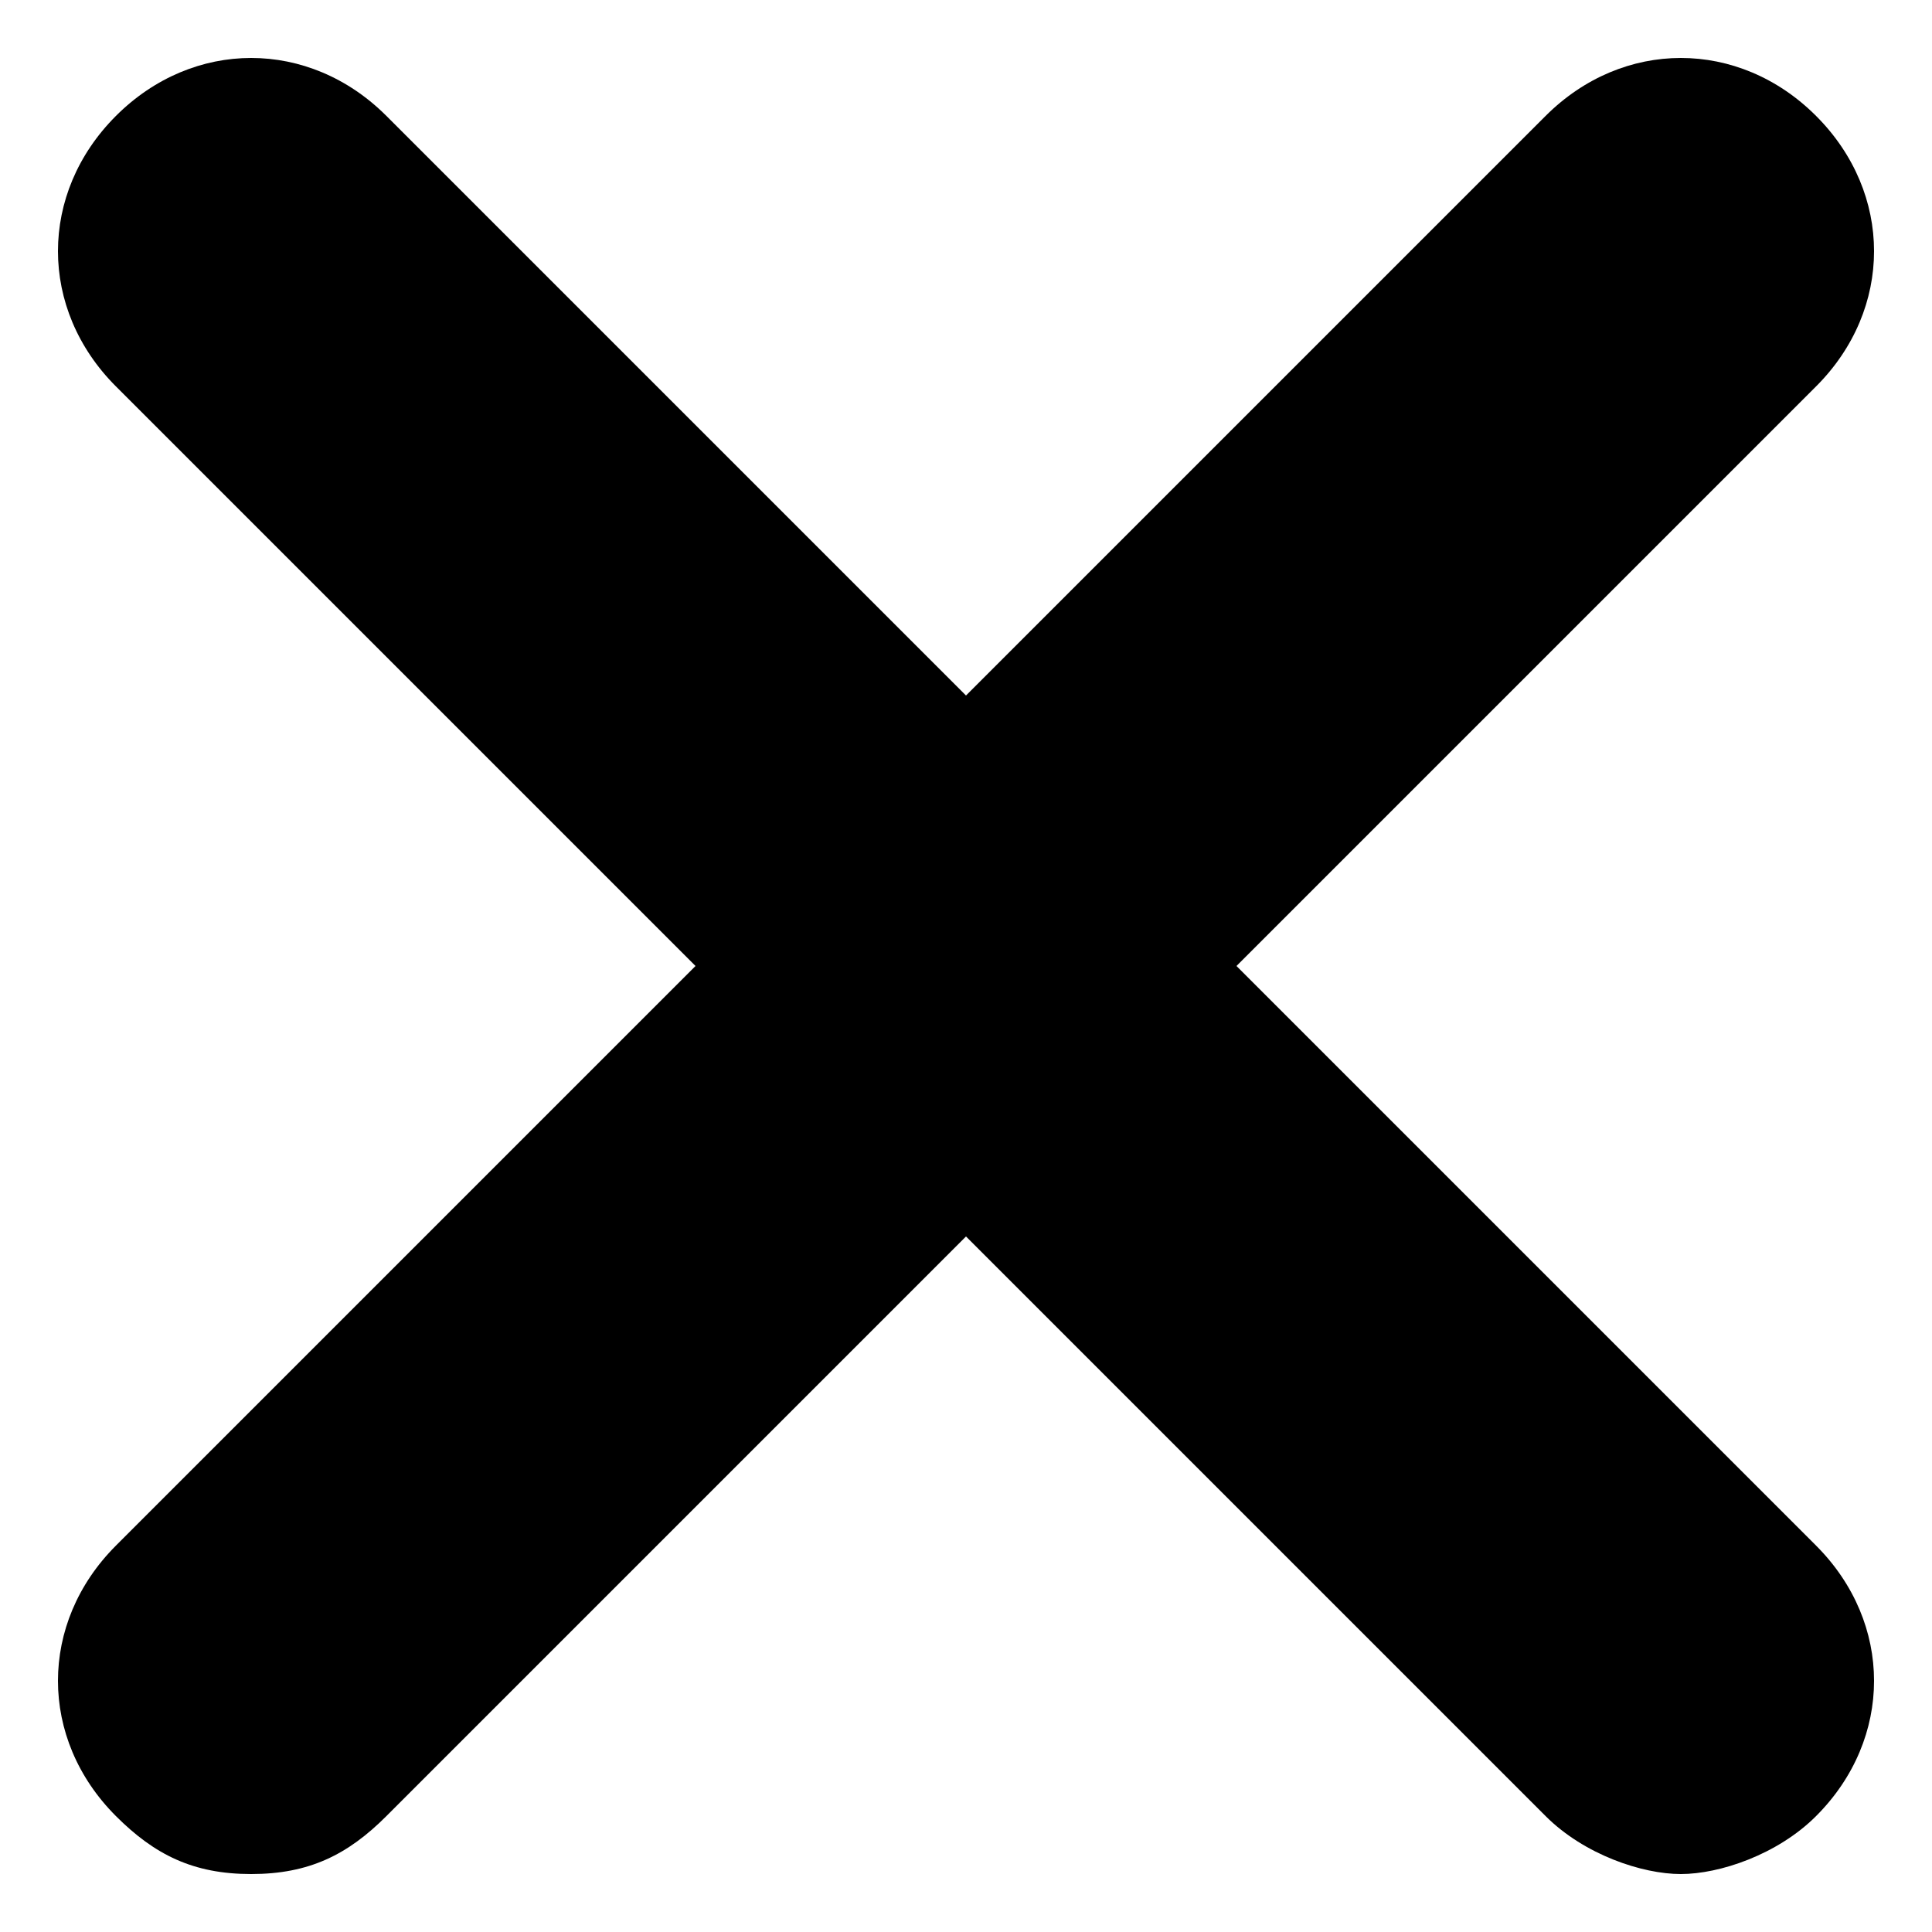 <?xml version="1.0" encoding="utf-8"?>
<!-- Generator: Adobe Illustrator 22.1.0, SVG Export Plug-In . SVG Version: 6.00 Build 0)  -->
<svg version="1.1" id="Calque_1" xmlns="http://www.w3.org/2000/svg" xmlns:xlink="http://www.w3.org/1999/xlink" x="0px" y="0px"
	 viewBox="0 0 10 10" style="enable-background:new 0 0 10 10;" xml:space="preserve">
<path d="M6.4,5l3-3c0.4-0.4,0.4-1,0-1.4s-1-0.4-1.4,0l-3,3l-3-3c-0.4-0.4-1-0.4-1.4,0s-0.4,1,0,1.4l3,3l-3,3c-0.4,0.4-0.4,1,0,1.4
	C0.8,9.6,1,9.7,1.3,9.7S1.8,9.6,2,9.4l3-3l3,3c0.2,0.2,0.5,0.3,0.7,0.3s0.5-0.1,0.7-0.3c0.4-0.4,0.4-1,0-1.4L6.4,5z"/>
</svg>
